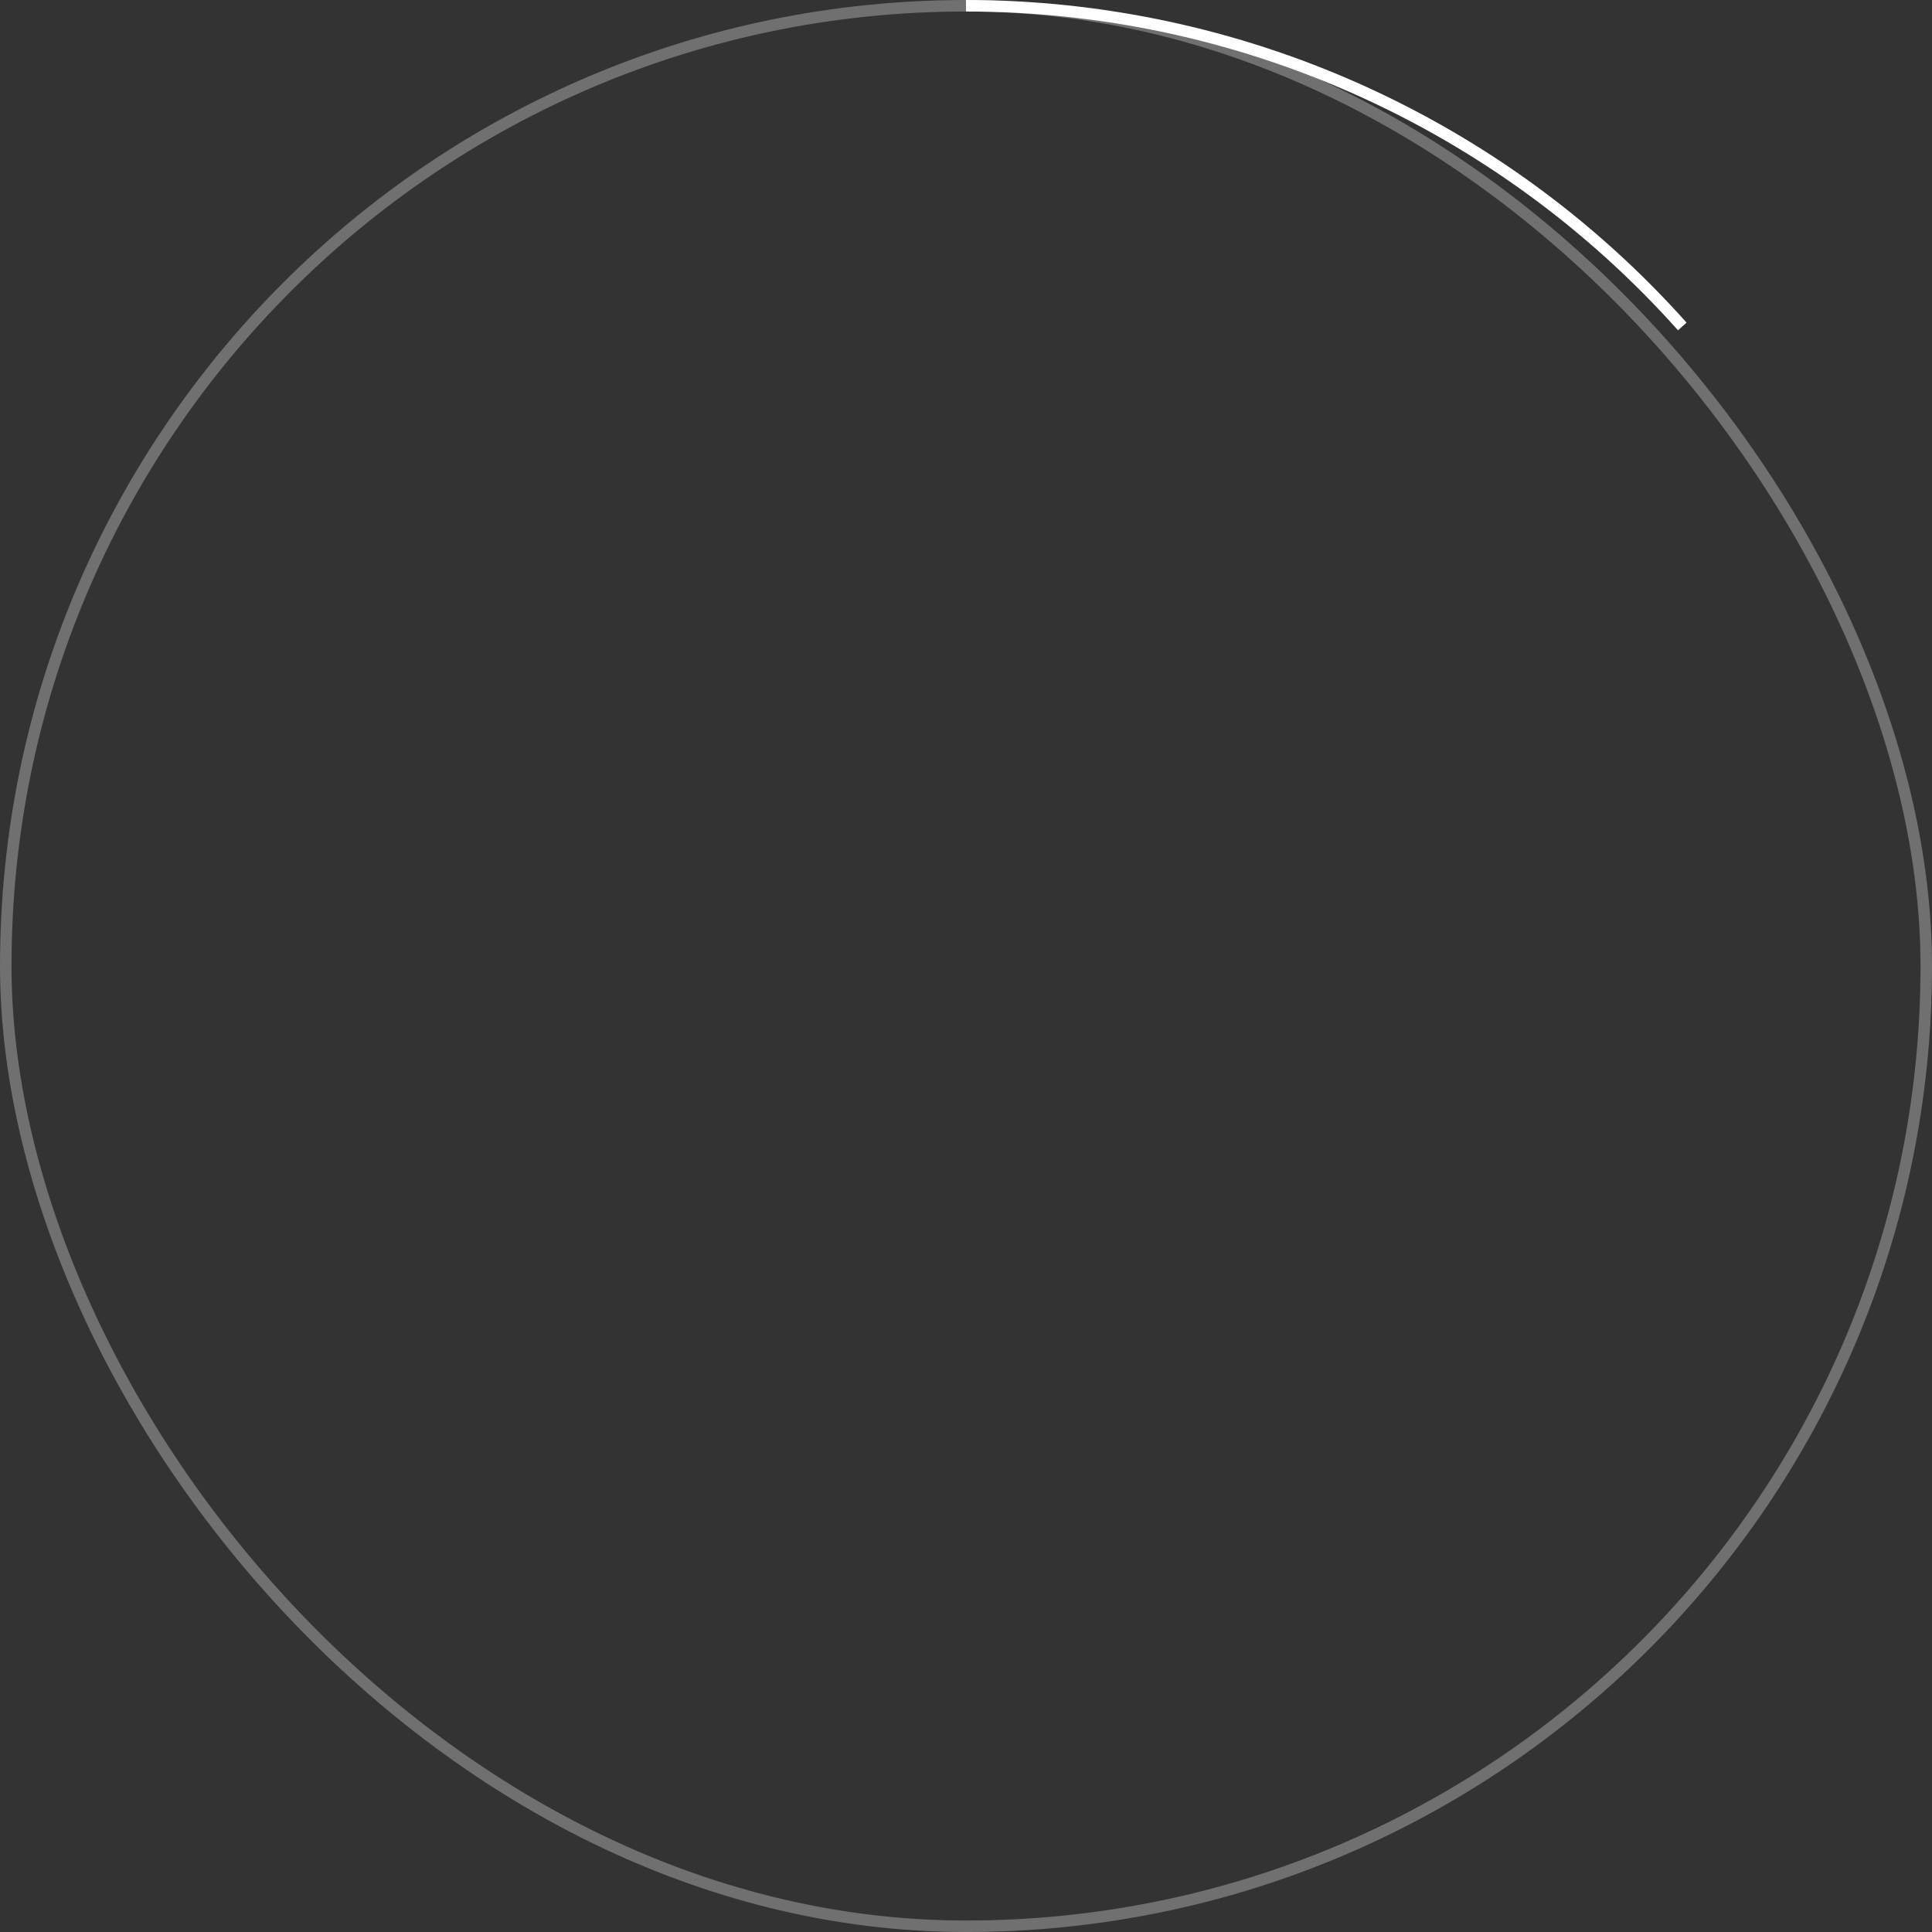 <?xml version="1.0" encoding="UTF-8"?> <svg xmlns="http://www.w3.org/2000/svg" width="140" height="140" viewBox="0 0 140 140" fill="none"><rect x="0" y="0" width="140" height="140" fill="#333333" stroke="none"/><rect x="0.417" y="0.417" width="139.167" height="139.167" rx="69.583" stroke="white" stroke-opacity="0.3" stroke-width="0.833"></rect><path d="M70 0.417C79.8 0.417 89.49 2.487 98.435 6.492C107.38 10.497 115.378 16.346 121.905 23.657" stroke="white" stroke-width="0.833"></path></svg> 